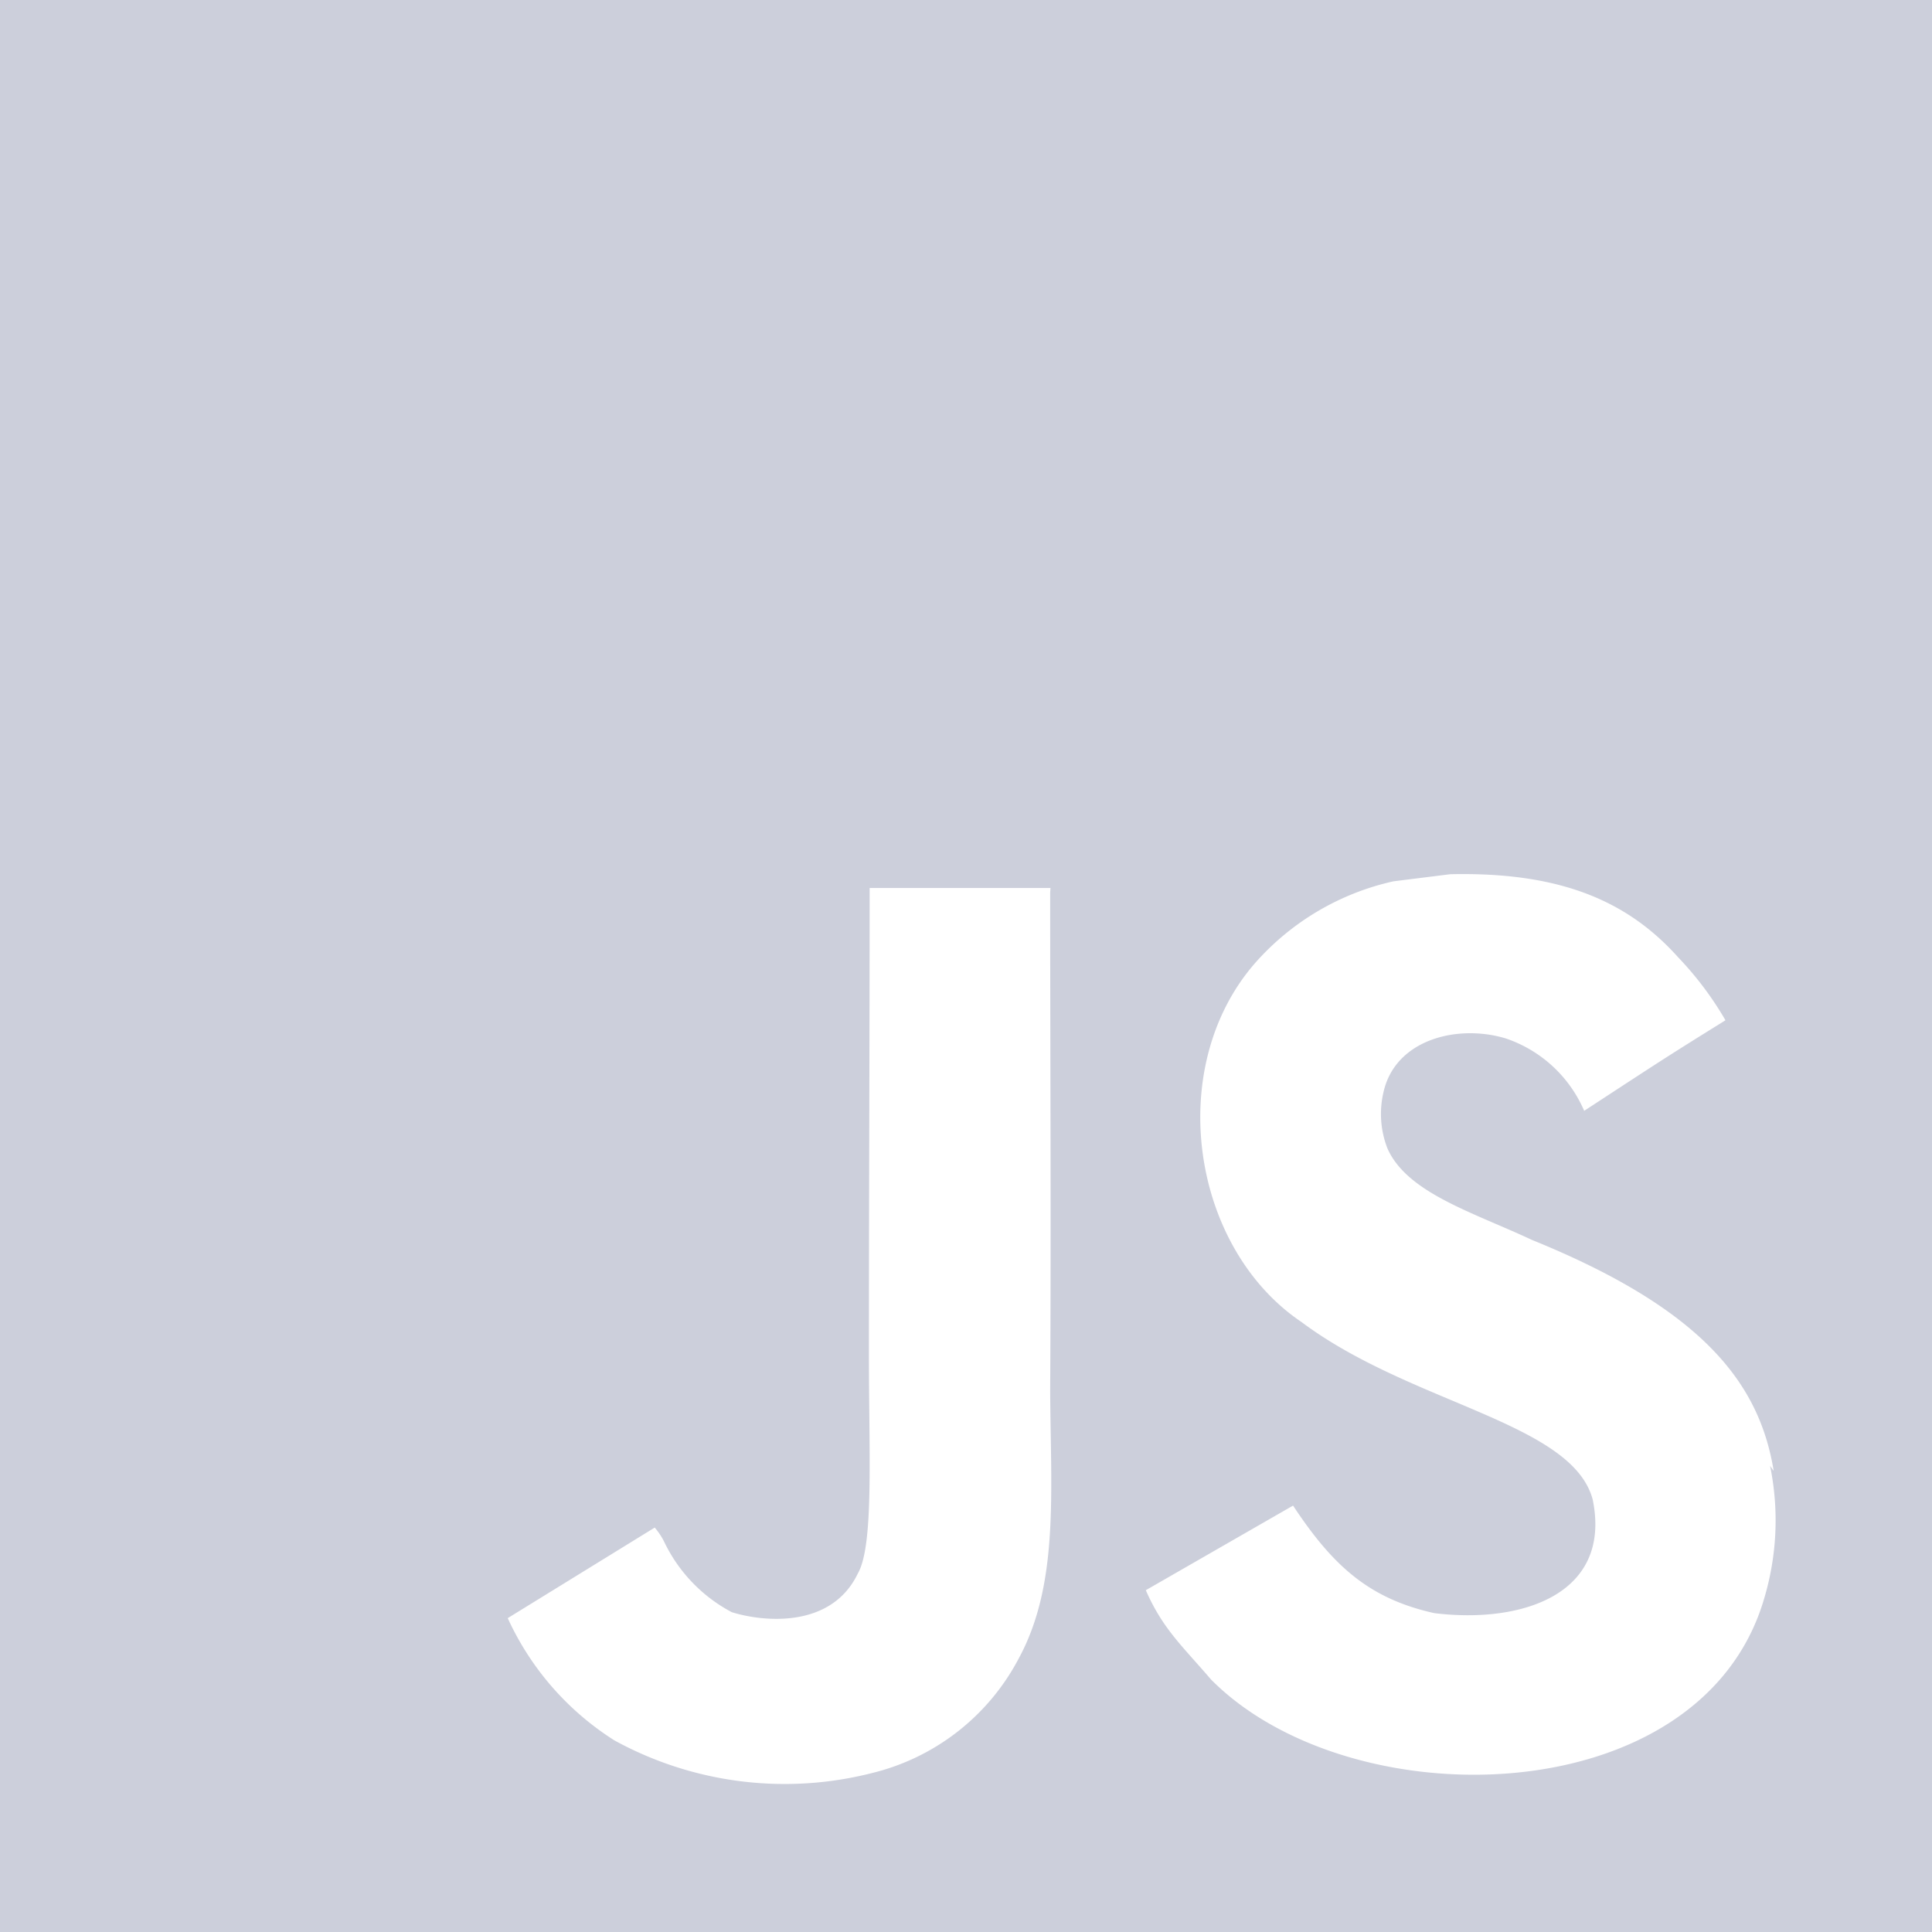 <svg xmlns="http://www.w3.org/2000/svg" width="109.094" height="109.094" viewBox="0 0 109.094 109.094">
  <path id="Tech_JavaScript_Web" d="M0,0H109.094V109.094H0ZM100.157,83.075c-.8-4.977-4.036-9.159-13.65-13.059-3.346-1.568-7.064-2.659-8.168-5.182a5.367,5.367,0,0,1-.209-3.2c.682-2.936,4.159-3.818,6.887-3a7.4,7.4,0,0,1,4.437,4.091c4.7-3.073,4.7-3.073,7.978-5.114a18.761,18.761,0,0,0-2.664-3.546c-2.864-3.2-6.677-4.841-12.882-4.7l-3.2.4a14.653,14.653,0,0,0-7.773,4.568c-5.182,5.868-3.686,16.1,2.586,20.323,6.2,4.636,15.278,5.655,16.437,10.023C91.021,90,85.975,91.7,80.993,91.089c-3.686-.818-5.727-2.664-7.978-6.073L64.7,89.794c.955,2.182,2.046,3.132,3.682,5.041,7.909,7.982,27.683,7.573,31.233-4.564a15.385,15.385,0,0,0,.336-7.5l.209.3ZM59.324,50.142H49.106c0,8.809-.041,17.564-.041,26.387,0,5.6.286,10.741-.627,12.323-1.5,3.132-5.364,2.732-7.118,2.182a8.771,8.771,0,0,1-3.773-3.886,3.9,3.9,0,0,0-.577-.891l-8.3,5.114a16.078,16.078,0,0,0,6.018,6.9,20,20,0,0,0,14.578,1.841A12.768,12.768,0,0,0,57.5,93.694c2.318-4.227,1.827-9.409,1.8-15.21.055-9.337,0-18.678,0-28.087l.018-.255Z" fill="#cccfdb"/>
</svg>

